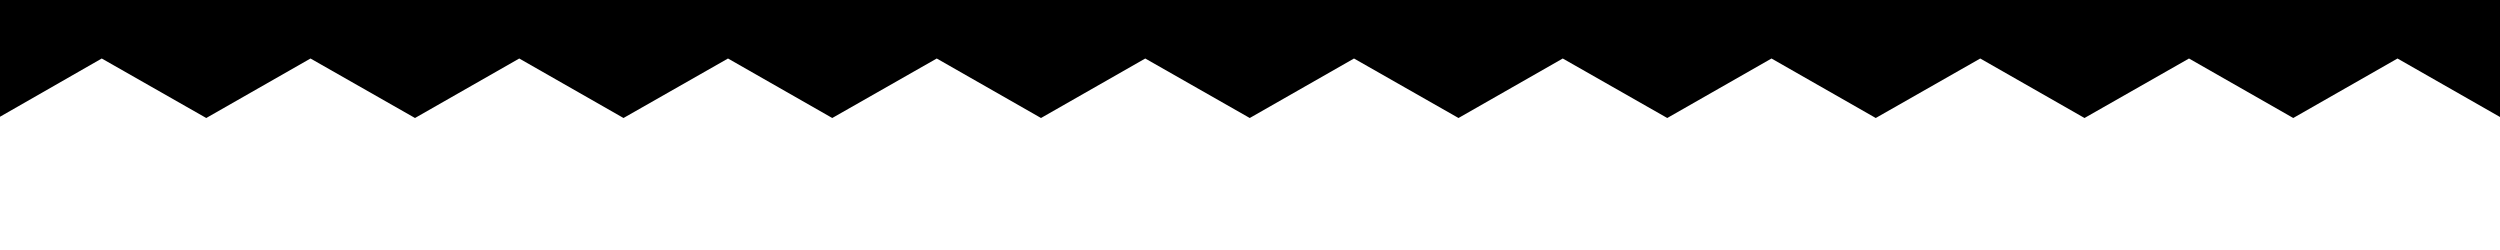 <svg xmlns="http://www.w3.org/2000/svg" viewBox="0 0 1000 100" preserveAspectRatio="none">
	<polygon points="0,0 0,46.7 40.7,23.4 82.5,47.2 124.2,23.4 166,47.2 207.7,23.4 249.4,47.2 291.2,23.4 332.9,47.2 374.7,23.4 
	416.4,47.2 458.1,23.4 499.9,47.2 541.6,23.4 583.4,47.2 625.1,23.4 666.9,47.2 708.6,23.4 750.3,47.2 792.1,23.4 833.8,47.2 
	875.6,23.4 917.3,47.2 959,23.4 1000,46.8 1000,0 "/>
	<path class="st0" d="M499.9,51"/>
</svg>
